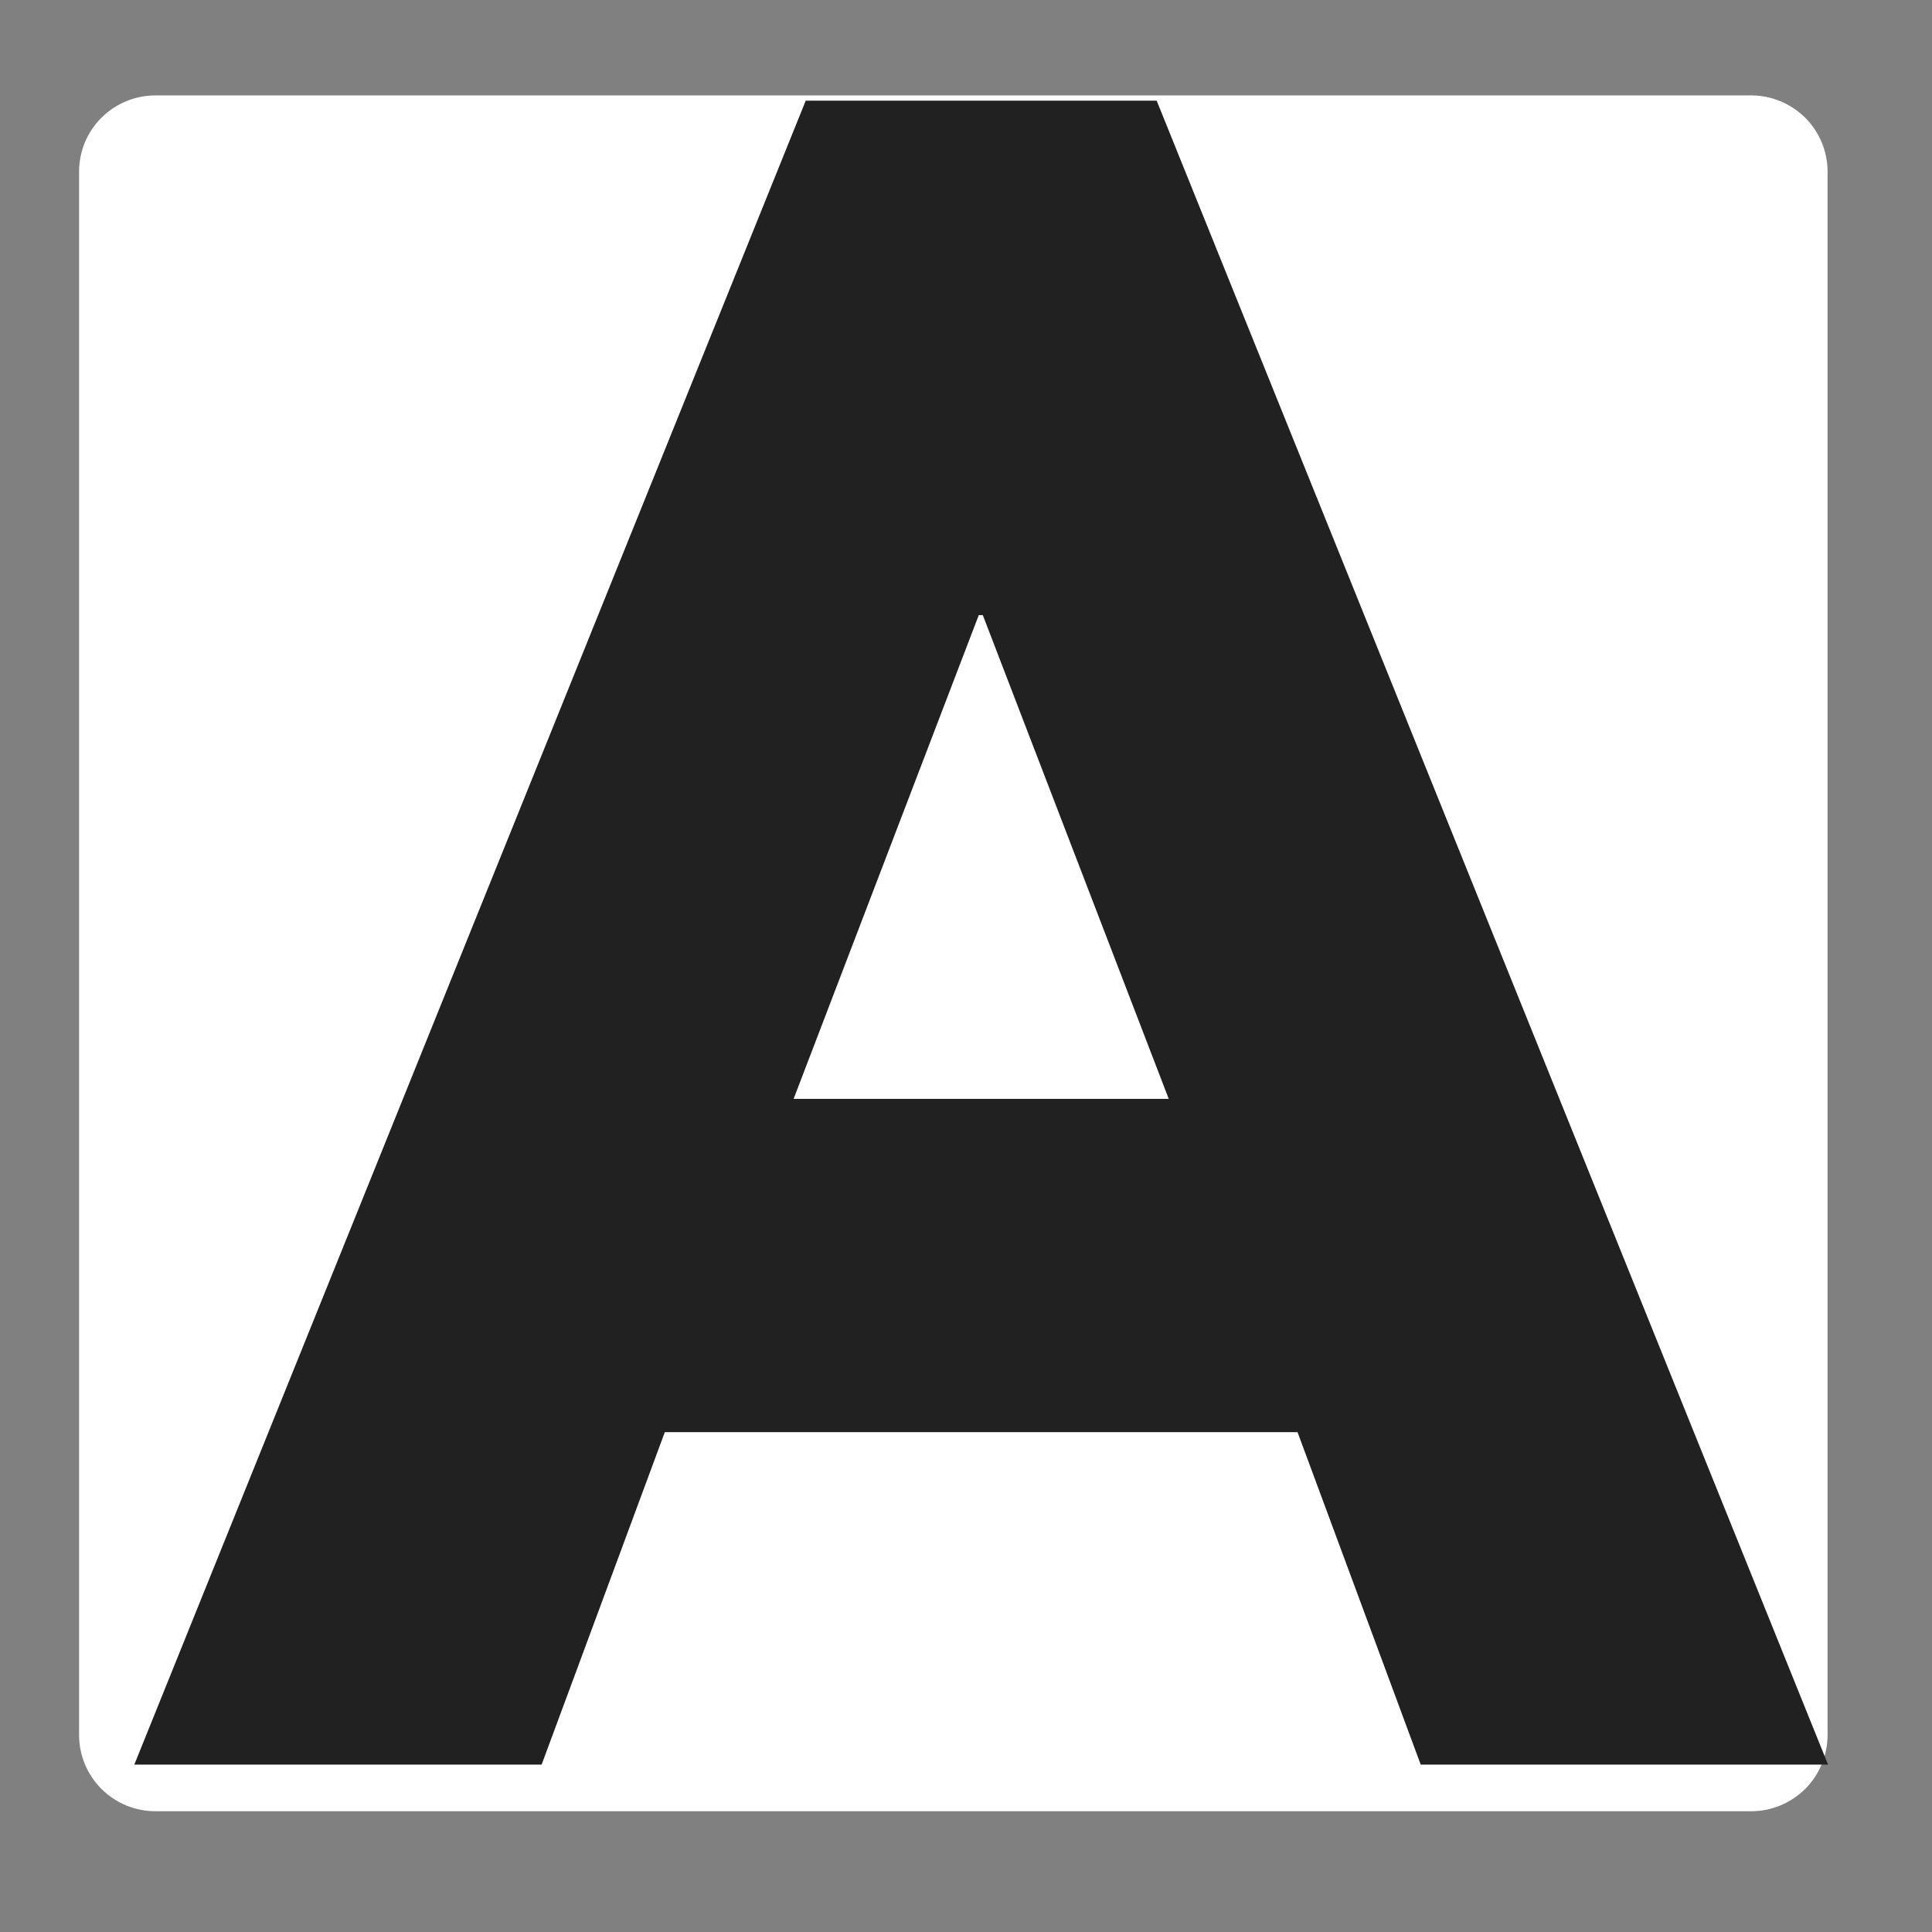 <svg xmlns="http://www.w3.org/2000/svg" xmlns:xlink="http://www.w3.org/1999/xlink" width="50" zoomAndPan="magnify" viewBox="0 0 37.5 37.5" height="50" preserveAspectRatio="xMidYMid meet" version="1.0"><rect x="0" y="0" width="37.5" height="37.5" fill="#808080" stroke="none"/><defs><g/><clipPath id="256c9783b7"><path d="M 1.535 1.852 L 35.492 1.852 L 35.492 35.156 L 1.535 35.156 Z M 1.535 1.852 " clip-rule="nonzero"/></clipPath><clipPath id="f5f36b4b53"><path d="M 3.016 1.852 L 33.992 1.852 C 34.383 1.852 34.758 2.008 35.039 2.285 C 35.316 2.562 35.473 2.938 35.473 3.332 L 35.473 33.676 C 35.473 34.07 35.316 34.445 35.039 34.723 C 34.758 35 34.383 35.156 33.992 35.156 L 3.016 35.156 C 2.625 35.156 2.246 35 1.969 34.723 C 1.691 34.445 1.535 34.07 1.535 33.676 L 1.535 3.332 C 1.535 2.938 1.691 2.562 1.969 2.285 C 2.246 2.008 2.625 1.852 3.016 1.852 Z M 3.016 1.852 " clip-rule="nonzero"/></clipPath></defs><g clip-path="url(#256c9783b7)"><g clip-path="url(#f5f36b4b53)"><path fill="#ffffff" d="M 1.535 1.852 L 35.492 1.852 L 35.492 35.156 L 1.535 35.156 Z M 1.535 1.852 " fill-opacity="1" fill-rule="nonzero"/></g></g><g fill="#212121" fill-opacity="1"><g transform="translate(3.701, 34.251)"><g><path d="M 18.75 -32.297 L 31.781 0 L 23.875 0 L 21.484 -6.453 L 9.203 -6.453 L 6.812 0 L -1.094 0 L 11.938 -32.297 Z M 18.984 -12.922 L 15.375 -22.312 L 15.297 -22.312 L 11.703 -12.922 Z M 18.984 -12.922 "/></g></g></g></svg>